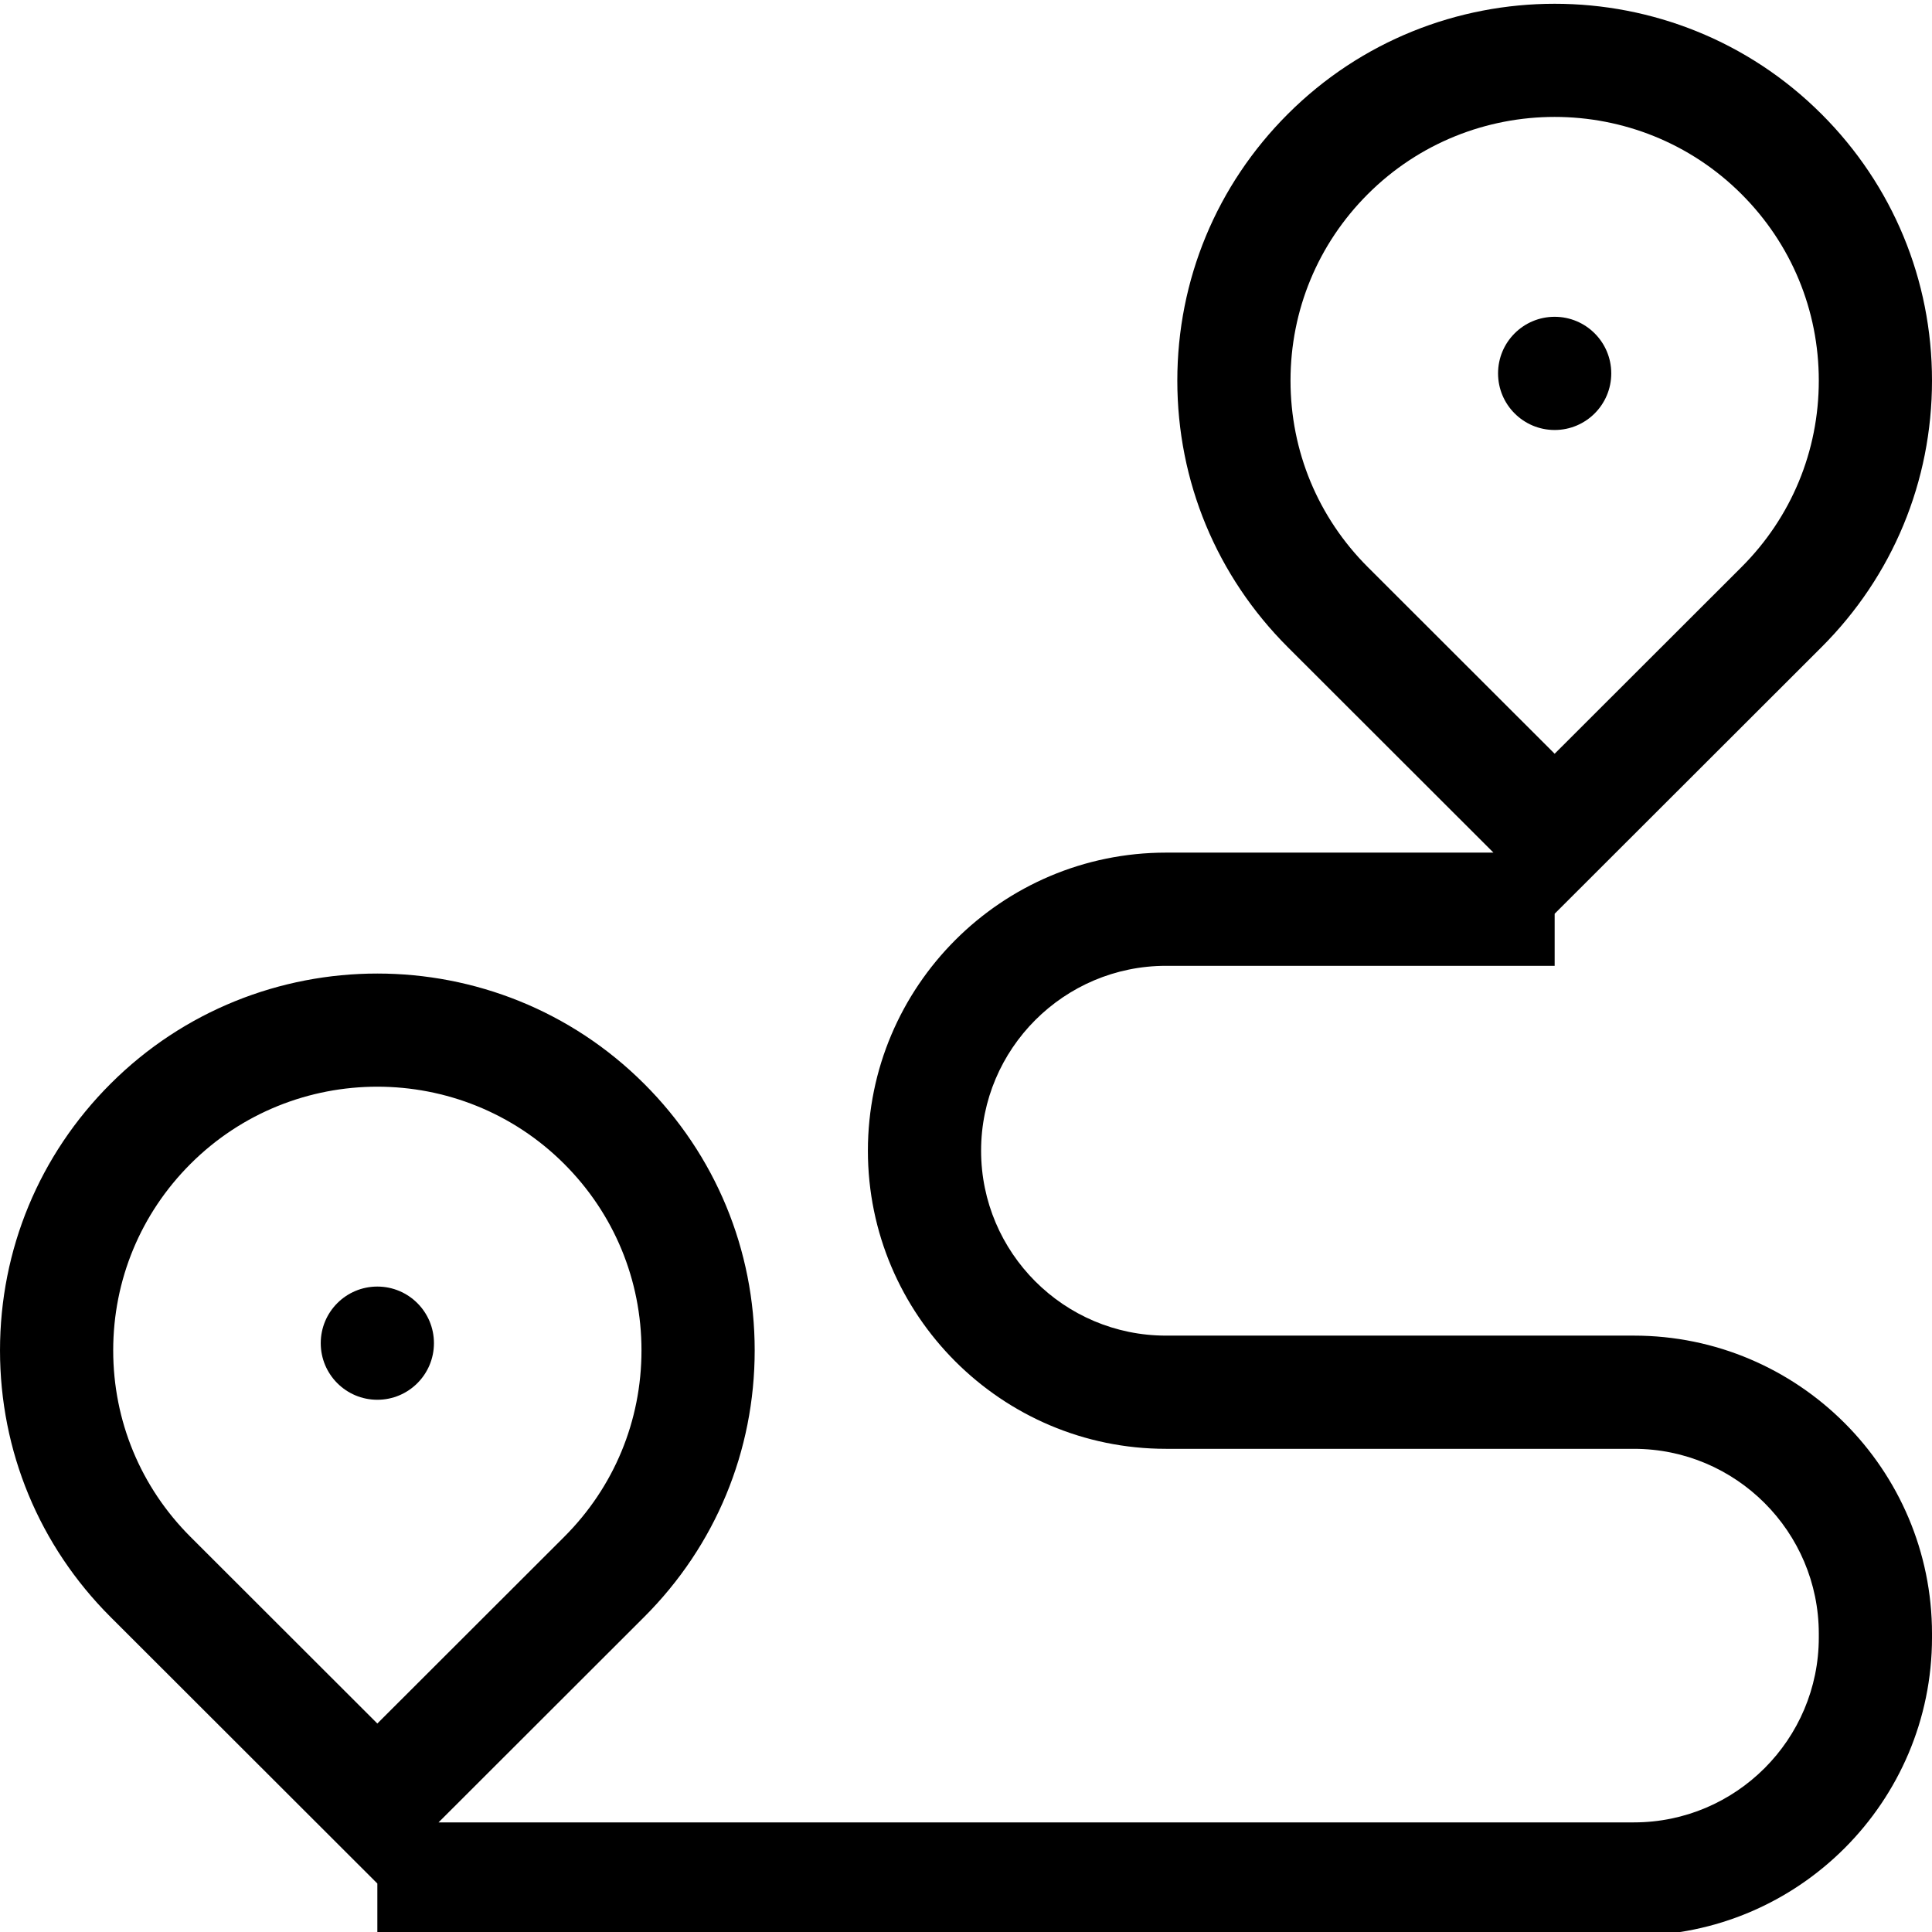 <svg height="512pt" viewBox="0 0 512 511" width="512pt" xmlns="http://www.w3.org/2000/svg"><path d="m427 98.453c0 8.285-6.715 15-15 15s-15-6.715-15-15 6.715-15 15-15 15 6.715 15 15zm0 0"/><path d="m115 355.453c0 8.285-6.715 15-15 15s-15-6.715-15-15 6.715-15 15-15 15 6.715 15 15zm0 0"/><path d="m433 353.453h-124c-27.02 0-49-21.98-49-49s21.98-49 49-49h103v-13.801l70.707-70.633c18.891-18.871 29.293-43.965 29.293-70.652 0-26.691-10.402-51.785-29.293-70.656h-.004c-38.984-38.949-102.422-38.949-141.41 0-18.891 18.871-29.293 43.965-29.293 70.656 0 26.688 10.402 51.781 29.293 70.652l54.488 54.434h-86.781c-43.562 0-79 35.438-79 79 0 43.559 35.438 79 79 79h124c27.02 0 49 21.98 49 49v1c0 27.016-21.98 49-49 49h-316.781l54.488-54.434c18.891-18.871 29.293-43.965 29.293-70.652 0-26.691-10.402-51.785-29.293-70.656h-.004c-38.984-38.949-102.422-38.949-141.41 0-18.891 18.871-29.293 43.965-29.293 70.656 0 26.688 10.402 51.781 29.293 70.652l70.707 70.633v13.801h333c43.562 0 79-35.441 79-79v-1c0-43.562-35.438-79-79-79zm-91-253.086c0-18.672 7.277-36.23 20.496-49.434 13.648-13.633 31.574-20.449 49.504-20.449s35.855 6.816 49.504 20.449c13.219 13.207 20.496 30.762 20.496 49.434 0 18.672-7.277 36.227-20.496 49.43l-49.504 49.453-49.504-49.453c-13.219-13.203-20.496-30.758-20.496-49.43zm-291.504 306.43c-13.219-13.203-20.496-30.758-20.496-49.43 0-18.672 7.277-36.23 20.496-49.434 13.648-13.633 31.574-20.449 49.504-20.449s35.855 6.816 49.504 20.449c13.219 13.207 20.496 30.762 20.496 49.434 0 18.672-7.277 36.227-20.496 49.43l-49.504 49.453zm0 0"/></svg>